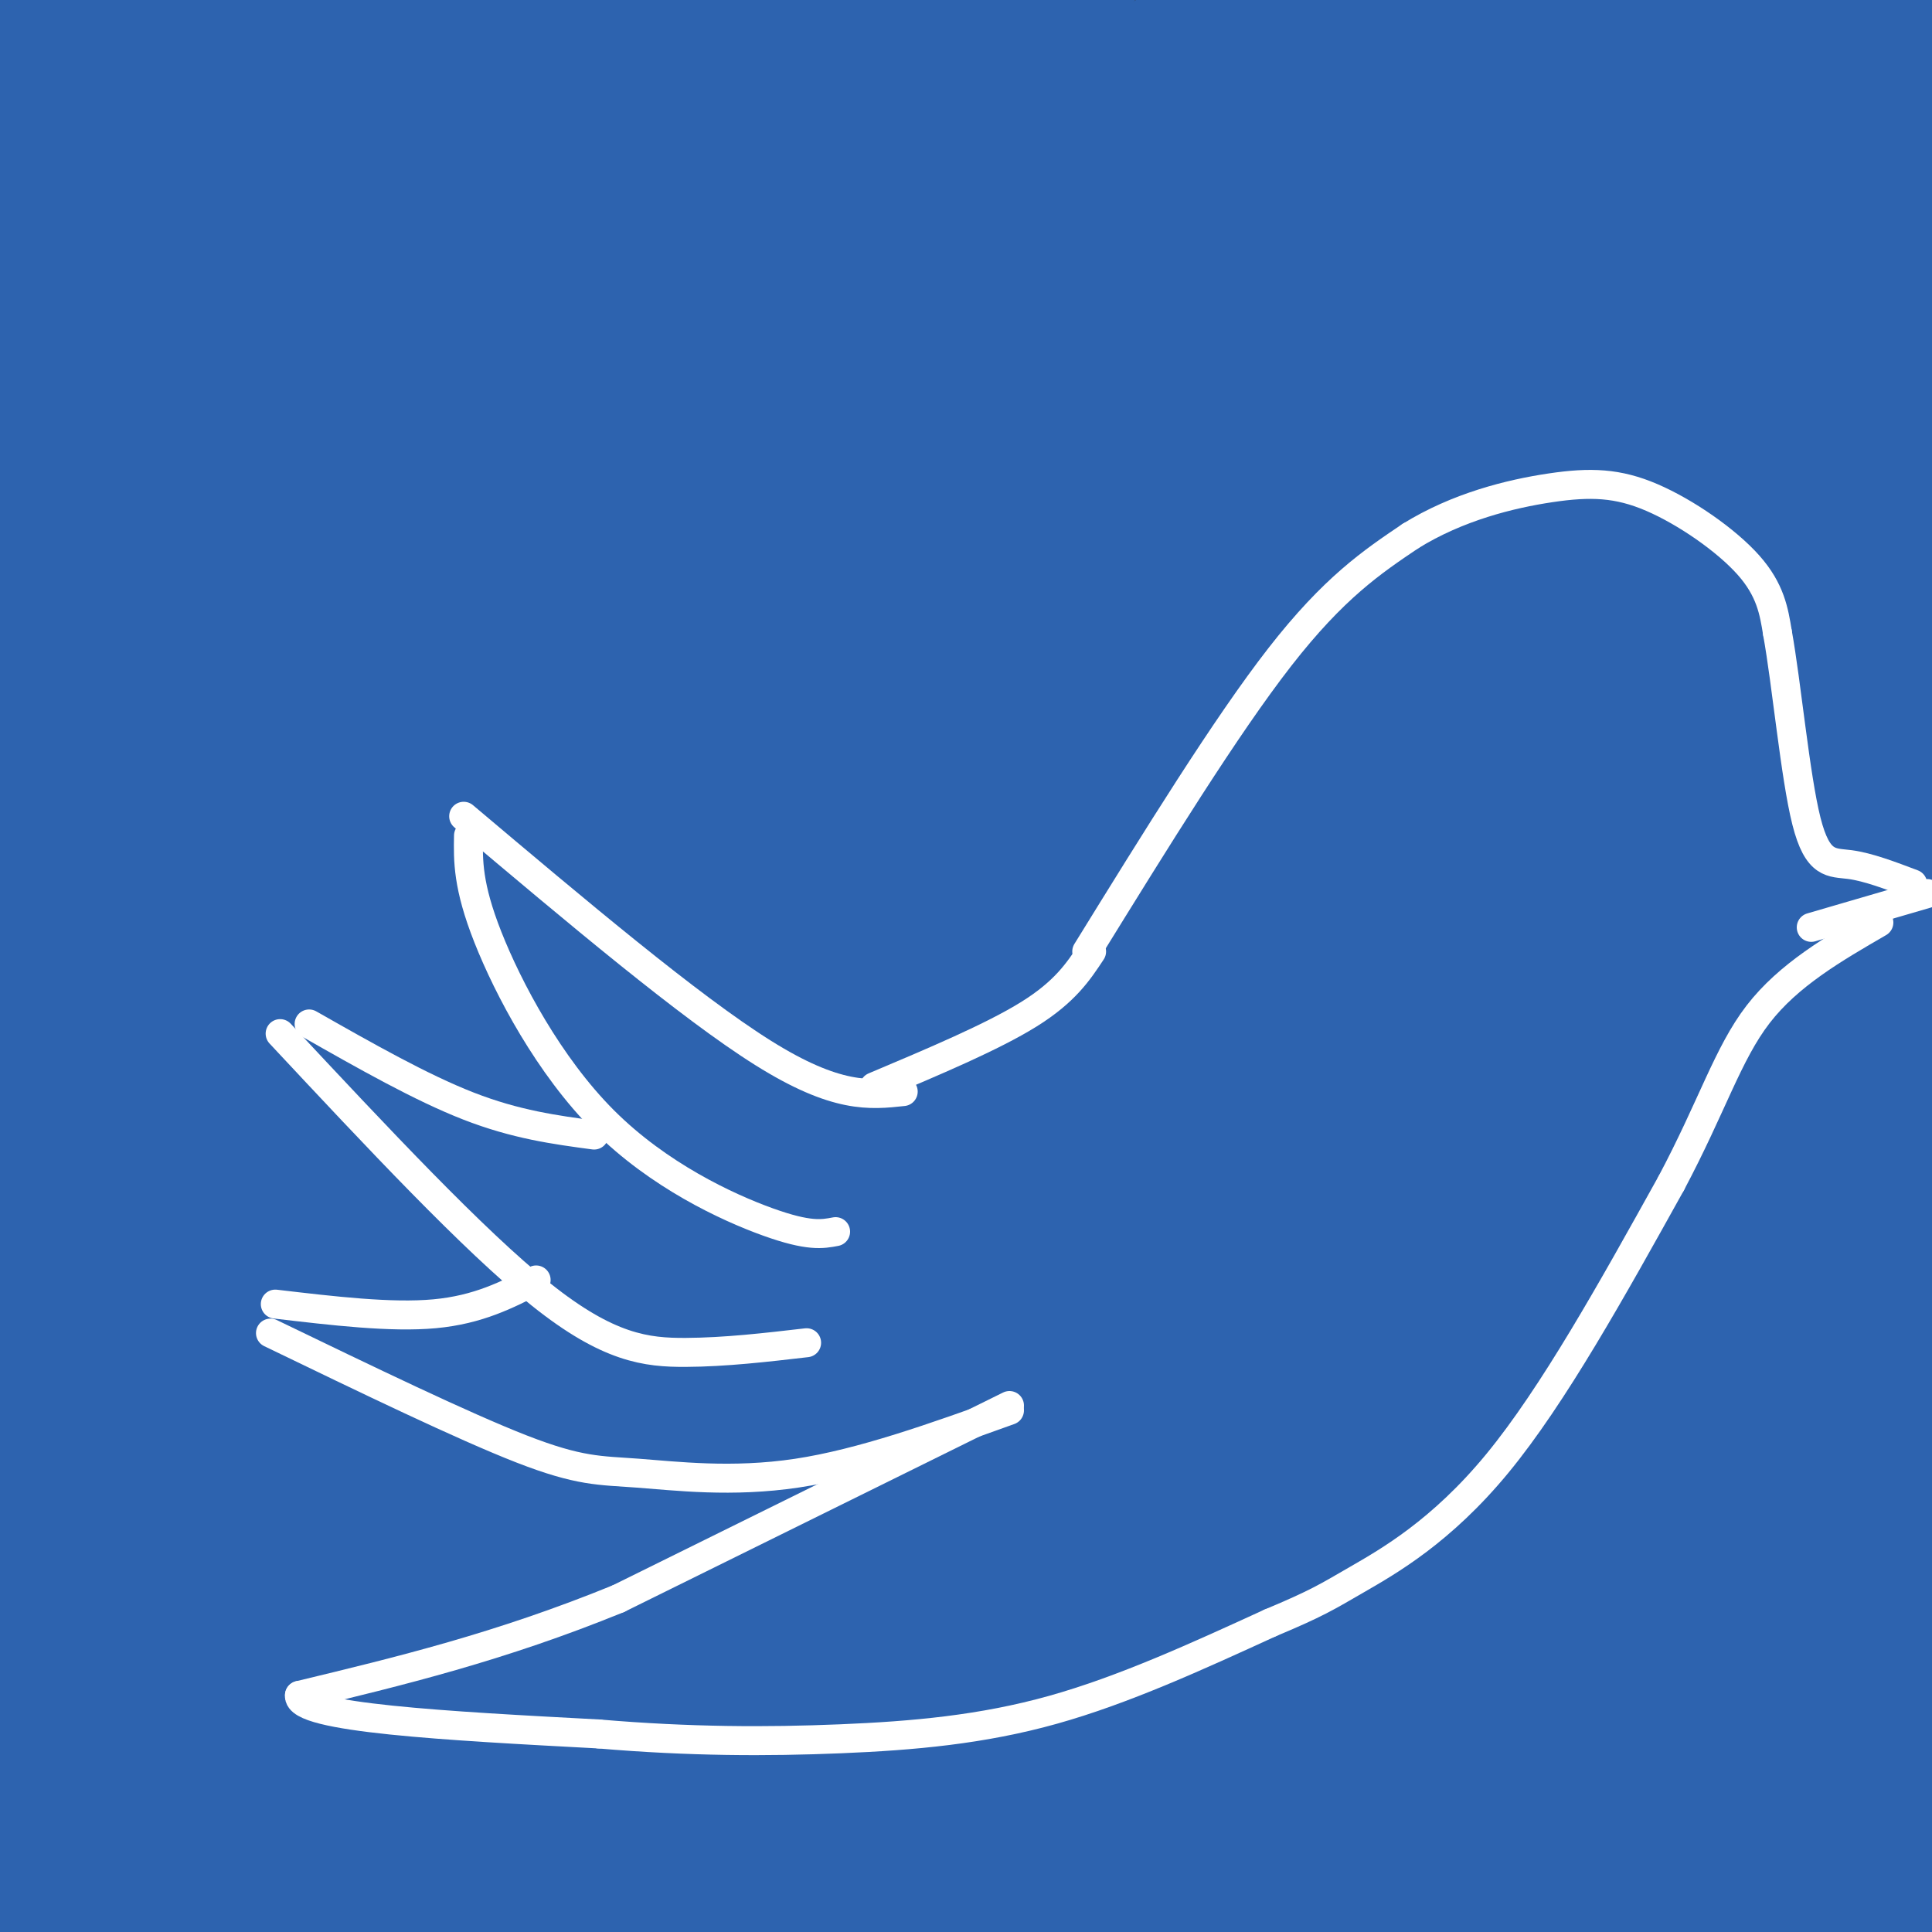<svg viewBox='0 0 400 400' version='1.1' xmlns='http://www.w3.org/2000/svg' xmlns:xlink='http://www.w3.org/1999/xlink'><rect x="0" y="0" width="400" height="400" fill="#333333" stroke="none"/><g fill='none' stroke='#2d63af' stroke-width='28' stroke-linecap='round' stroke-linejoin='round'><path d='M120,62c-40.819,10.059 -81.639,20.119 -96,20c-14.361,-0.119 -2.265,-10.416 3,-18c5.265,-7.584 3.699,-12.454 18,-27c14.301,-14.546 44.469,-38.767 47,-46c2.531,-7.233 -22.573,2.522 -35,6c-12.427,3.478 -12.176,0.677 -29,13c-16.824,12.323 -50.724,39.769 -59,43c-8.276,3.231 9.070,-17.752 28,-36c18.930,-18.248 39.443,-33.759 40,-37c0.557,-3.241 -18.841,5.788 -35,17c-16.159,11.212 -29.080,24.606 -42,38'/><path d='M-40,35c-8.758,8.408 -9.653,10.428 -3,4c6.653,-6.428 20.854,-21.305 38,-35c17.146,-13.695 37.236,-26.208 33,-21c-4.236,5.208 -32.799,28.139 -56,49c-23.201,20.861 -41.041,39.653 -29,33c12.041,-6.653 53.964,-38.752 85,-59c31.036,-20.248 51.185,-28.644 49,-23c-2.185,5.644 -26.704,25.327 -49,47c-22.296,21.673 -42.370,45.335 -58,68c-15.630,22.665 -26.815,44.332 -38,66'/><path d='M-68,164c-9.719,18.080 -15.018,30.281 -1,13c14.018,-17.281 47.351,-64.043 84,-103c36.649,-38.957 76.614,-70.108 86,-79c9.386,-8.892 -11.808,4.476 -36,24c-24.192,19.524 -51.381,45.204 -67,60c-15.619,14.796 -19.666,18.707 -31,36c-11.334,17.293 -29.954,47.969 -27,47c2.954,-0.969 27.482,-33.583 54,-62c26.518,-28.417 55.025,-52.638 72,-66c16.975,-13.362 22.416,-15.867 39,-25c16.584,-9.133 44.310,-24.895 41,-18c-3.310,6.895 -37.655,36.448 -72,66'/><path d='M74,57c-16.908,15.365 -23.179,20.779 -39,42c-15.821,21.221 -41.192,58.251 -58,84c-16.808,25.749 -25.051,40.219 -11,22c14.051,-18.219 50.398,-69.125 77,-102c26.602,-32.875 43.458,-47.719 68,-66c24.542,-18.281 56.769,-39.999 50,-35c-6.769,4.999 -52.535,36.713 -79,58c-26.465,21.287 -33.629,32.145 -41,40c-7.371,7.855 -14.950,12.707 -37,46c-22.050,33.293 -58.570,95.027 -50,86c8.570,-9.027 62.230,-88.815 88,-126c25.770,-37.185 23.648,-31.767 36,-41c12.352,-9.233 39.176,-33.116 66,-57'/><path d='M144,8c7.932,-8.597 -5.237,-1.590 -18,5c-12.763,6.590 -25.120,12.762 -36,19c-10.880,6.238 -20.282,12.543 -39,29c-18.718,16.457 -46.753,43.067 -70,70c-23.247,26.933 -41.708,54.188 -34,45c7.708,-9.188 41.584,-54.819 68,-83c26.416,-28.181 45.373,-38.910 66,-52c20.627,-13.090 42.925,-28.540 37,-22c-5.925,6.540 -40.075,35.070 -59,51c-18.925,15.930 -22.627,19.260 -37,38c-14.373,18.740 -39.418,52.892 -53,73c-13.582,20.108 -15.702,26.173 -25,45c-9.298,18.827 -25.772,50.415 -13,35c12.772,-15.415 54.792,-77.833 79,-111c24.208,-33.167 30.604,-37.084 37,-41'/><path d='M47,109c13.250,-13.867 27.876,-28.035 39,-38c11.124,-9.965 18.748,-15.729 41,-30c22.252,-14.271 59.133,-37.050 59,-34c-0.133,3.050 -37.281,31.929 -65,56c-27.719,24.071 -46.010,43.335 -62,62c-15.990,18.665 -29.680,36.730 -41,51c-11.320,14.270 -20.269,24.745 -34,50c-13.731,25.255 -32.243,65.290 -28,60c4.243,-5.290 31.242,-55.904 56,-96c24.758,-40.096 47.275,-69.672 71,-95c23.725,-25.328 48.658,-46.408 63,-58c14.342,-11.592 18.092,-13.698 37,-26c18.908,-12.302 52.974,-34.801 43,-22c-9.974,12.801 -63.987,60.900 -118,109'/><path d='M108,98c-34.837,36.773 -62.929,74.205 -82,102c-19.071,27.795 -29.122,45.954 -43,72c-13.878,26.046 -31.583,59.979 -18,43c13.583,-16.979 58.453,-84.872 94,-132c35.547,-47.128 61.771,-73.493 80,-91c18.229,-17.507 28.462,-26.156 45,-39c16.538,-12.844 39.382,-29.882 65,-45c25.618,-15.118 54.011,-28.317 60,-31c5.989,-2.683 -10.426,5.149 -33,20c-22.574,14.851 -51.305,36.721 -77,60c-25.695,23.279 -48.352,47.967 -65,67c-16.648,19.033 -27.287,32.411 -42,53c-14.713,20.589 -33.500,48.389 -51,83c-17.500,34.611 -33.714,76.032 -40,92c-6.286,15.968 -2.643,6.484 1,-3'/><path d='M2,349c13.443,-25.340 46.550,-87.190 65,-121c18.450,-33.810 22.243,-39.580 32,-53c9.757,-13.420 25.479,-34.489 38,-51c12.521,-16.511 21.842,-28.463 39,-46c17.158,-17.537 42.155,-40.659 57,-54c14.845,-13.341 19.538,-16.900 32,-24c12.462,-7.100 32.692,-17.742 33,-17c0.308,0.742 -19.305,12.869 -45,34c-25.695,21.131 -57.472,51.267 -79,73c-21.528,21.733 -32.806,35.063 -45,49c-12.194,13.937 -25.303,28.480 -43,56c-17.697,27.520 -39.981,68.016 -52,89c-12.019,20.984 -13.774,22.457 -24,52c-10.226,29.543 -28.922,87.155 -21,73c7.922,-14.155 42.461,-100.078 77,-186'/><path d='M66,223c19.082,-42.325 28.288,-55.138 45,-78c16.712,-22.862 40.932,-55.771 41,-60c0.068,-4.229 -24.014,20.224 -39,36c-14.986,15.776 -20.874,22.876 -30,35c-9.126,12.124 -21.489,29.272 -31,43c-9.511,13.728 -16.168,24.035 -28,48c-11.832,23.965 -28.837,61.587 -40,96c-11.163,34.413 -16.484,65.617 -10,54c6.484,-11.617 24.771,-66.054 39,-101c14.229,-34.946 24.399,-50.399 36,-68c11.601,-17.601 24.633,-37.349 43,-60c18.367,-22.651 42.067,-48.205 42,-49c-0.067,-0.795 -23.903,23.171 -39,40c-15.097,16.829 -21.456,26.523 -30,41c-8.544,14.477 -19.272,33.739 -30,53'/><path d='M35,253c-12.225,25.790 -27.789,63.767 -36,87c-8.211,23.233 -9.069,31.724 -12,50c-2.931,18.276 -7.934,46.337 -3,38c4.934,-8.337 19.805,-53.071 34,-88c14.195,-34.929 27.714,-60.054 40,-81c12.286,-20.946 23.340,-37.715 35,-54c11.660,-16.285 23.928,-32.086 37,-47c13.072,-14.914 26.950,-28.942 37,-39c10.050,-10.058 16.273,-16.147 34,-29c17.727,-12.853 46.957,-32.468 46,-29c-0.957,3.468 -32.101,30.021 -56,54c-23.899,23.979 -40.553,45.384 -53,61c-12.447,15.616 -20.687,25.444 -37,50c-16.313,24.556 -40.700,63.842 -60,110c-19.300,46.158 -33.514,99.188 -34,105c-0.486,5.812 12.757,-35.594 26,-77'/><path d='M33,364c10.496,-26.448 23.736,-54.067 35,-76c11.264,-21.933 20.553,-38.181 32,-56c11.447,-17.819 25.053,-37.208 40,-56c14.947,-18.792 31.236,-36.988 45,-52c13.764,-15.012 25.005,-26.840 47,-44c21.995,-17.160 54.746,-39.652 70,-50c15.254,-10.348 13.011,-8.552 37,-21c23.989,-12.448 74.209,-39.139 53,-22c-21.209,17.139 -113.849,78.107 -164,114c-50.151,35.893 -57.815,46.710 -77,69c-19.185,22.290 -49.892,56.053 -69,81c-19.108,24.947 -26.617,41.079 -34,54c-7.383,12.921 -14.642,22.633 -26,48c-11.358,25.367 -26.817,66.391 -28,69c-1.183,2.609 11.908,-33.195 25,-69'/><path d='M19,353c12.232,-29.010 30.312,-67.035 44,-92c13.688,-24.965 22.983,-36.869 35,-53c12.017,-16.131 26.756,-36.489 42,-55c15.244,-18.511 30.994,-35.175 47,-51c16.006,-15.825 32.267,-30.810 49,-44c16.733,-13.190 33.939,-24.587 47,-34c13.061,-9.413 21.978,-16.844 41,-26c19.022,-9.156 48.148,-20.036 59,-23c10.852,-2.964 3.430,1.988 -34,27c-37.430,25.012 -104.867,70.083 -145,99c-40.133,28.917 -52.964,41.679 -78,73c-25.036,31.321 -62.279,81.202 -60,77c2.279,-4.202 44.080,-62.486 68,-94c23.920,-31.514 29.960,-36.257 36,-41'/><path d='M170,116c10.818,-11.550 19.865,-19.926 43,-38c23.135,-18.074 60.360,-45.847 91,-64c30.640,-18.153 54.696,-26.685 75,-32c20.304,-5.315 36.857,-7.411 38,-2c1.143,5.411 -13.122,18.330 -15,21c-1.878,2.670 8.633,-4.908 -27,25c-35.633,29.908 -117.410,97.301 -157,131c-39.590,33.699 -36.995,33.702 -54,57c-17.005,23.298 -53.611,69.891 -73,96c-19.389,26.109 -21.562,31.734 -34,61c-12.438,29.266 -35.140,82.173 -33,78c2.140,-4.173 29.123,-65.425 52,-111c22.877,-45.575 41.649,-75.472 56,-97c14.351,-21.528 24.280,-34.688 39,-52c14.720,-17.312 34.232,-38.776 45,-51c10.768,-12.224 12.791,-15.207 24,-25c11.209,-9.793 31.605,-26.397 52,-43'/><path d='M292,70c26.143,-18.020 65.499,-41.570 101,-58c35.501,-16.430 67.145,-25.742 62,-21c-5.145,4.742 -47.081,23.537 -76,38c-28.919,14.463 -44.823,24.595 -68,41c-23.177,16.405 -53.627,39.085 -76,57c-22.373,17.915 -36.667,31.067 -52,46c-15.333,14.933 -31.704,31.648 -47,49c-15.296,17.352 -29.517,35.340 -41,52c-11.483,16.660 -20.230,31.992 -30,49c-9.770,17.008 -20.565,35.693 -30,62c-9.435,26.307 -17.512,60.238 -11,43c6.512,-17.238 27.612,-85.645 37,-117c9.388,-31.355 7.062,-25.659 21,-49c13.938,-23.341 44.138,-75.720 64,-106c19.862,-30.280 29.386,-38.460 43,-51c13.614,-12.540 31.318,-29.440 48,-43c16.682,-13.560 32.341,-23.780 48,-34'/><path d='M285,28c15.517,-10.164 30.309,-18.573 43,-25c12.691,-6.427 23.280,-10.870 34,-14c10.720,-3.130 21.572,-4.945 27,-4c5.428,0.945 5.434,4.650 -24,32c-29.434,27.350 -88.307,78.346 -119,106c-30.693,27.654 -33.206,31.967 -44,45c-10.794,13.033 -29.868,34.785 -44,50c-14.132,15.215 -23.320,23.894 -41,56c-17.680,32.106 -43.851,87.638 -54,108c-10.149,20.362 -4.277,5.552 -8,22c-3.723,16.448 -17.042,64.152 -11,56c6.042,-8.152 31.445,-72.161 55,-122c23.555,-49.839 45.262,-85.509 60,-108c14.738,-22.491 22.507,-31.802 41,-52c18.493,-20.198 47.710,-51.284 66,-70c18.290,-18.716 25.654,-25.062 42,-36c16.346,-10.938 41.673,-26.469 67,-42'/><path d='M375,30c19.393,-11.690 34.375,-19.914 20,-8c-14.375,11.914 -58.107,43.965 -88,68c-29.893,24.035 -45.946,40.055 -61,55c-15.054,14.945 -29.110,28.816 -44,45c-14.890,16.184 -30.613,34.681 -44,53c-13.387,18.319 -24.437,36.459 -34,55c-9.563,18.541 -17.639,37.482 -24,53c-6.361,15.518 -11.008,27.615 -15,42c-3.992,14.385 -7.330,31.060 -5,33c2.330,1.940 10.327,-10.855 25,-40c14.673,-29.145 36.020,-74.641 50,-102c13.980,-27.359 20.592,-36.579 27,-47c6.408,-10.421 12.612,-22.041 34,-48c21.388,-25.959 57.960,-66.257 77,-87c19.040,-20.743 20.549,-21.931 37,-34c16.451,-12.069 47.843,-35.020 58,-42c10.157,-6.980 -0.922,2.010 -12,11'/><path d='M376,37c-7.734,6.262 -21.069,16.418 -40,33c-18.931,16.582 -43.457,39.592 -71,72c-27.543,32.408 -58.104,74.216 -78,105c-19.896,30.784 -29.128,50.546 -42,89c-12.872,38.454 -29.384,95.600 -32,105c-2.616,9.400 8.663,-28.945 18,-57c9.337,-28.055 16.733,-45.818 30,-71c13.267,-25.182 32.406,-57.783 42,-76c9.594,-18.217 9.644,-22.052 33,-49c23.356,-26.948 70.018,-77.011 91,-99c20.982,-21.989 16.284,-15.904 32,-26c15.716,-10.096 51.847,-36.372 49,-31c-2.847,5.372 -44.670,42.392 -78,75c-33.330,32.608 -58.165,60.804 -83,89'/><path d='M247,196c-24.203,30.824 -43.210,63.382 -57,90c-13.790,26.618 -22.362,47.294 -29,64c-6.638,16.706 -11.340,29.440 -19,57c-7.660,27.560 -18.277,69.944 -11,54c7.277,-15.944 32.448,-90.215 48,-130c15.552,-39.785 21.484,-45.082 29,-57c7.516,-11.918 16.614,-30.457 35,-56c18.386,-25.543 46.058,-58.089 58,-74c11.942,-15.911 8.154,-15.187 38,-41c29.846,-25.813 93.326,-78.162 93,-76c-0.326,2.162 -64.459,58.835 -96,88c-31.541,29.165 -30.491,30.822 -38,42c-7.509,11.178 -23.578,31.876 -37,51c-13.422,19.124 -24.195,36.672 -34,56c-9.805,19.328 -18.640,40.434 -26,59c-7.360,18.566 -13.246,34.590 -18,56c-4.754,21.410 -8.377,48.205 -12,75'/><path d='M171,454c-4.480,20.754 -9.680,35.137 0,7c9.680,-28.137 34.241,-98.796 56,-150c21.759,-51.204 40.717,-82.954 56,-106c15.283,-23.046 26.891,-37.388 35,-48c8.109,-10.612 12.718,-17.495 37,-40c24.282,-22.505 68.235,-60.633 69,-60c0.765,0.633 -41.660,40.025 -64,62c-22.340,21.975 -24.596,26.532 -33,38c-8.404,11.468 -22.956,29.845 -35,48c-12.044,18.155 -21.580,36.086 -31,55c-9.420,18.914 -18.723,38.811 -27,59c-8.277,20.189 -15.528,40.669 -20,56c-4.472,15.331 -6.166,25.512 -10,47c-3.834,21.488 -9.810,54.282 -2,39c7.810,-15.282 29.405,-78.641 51,-142'/><path d='M253,319c11.257,-29.661 13.899,-32.814 23,-49c9.101,-16.186 24.661,-45.406 43,-72c18.339,-26.594 39.459,-50.563 65,-75c25.541,-24.437 55.505,-49.341 50,-39c-5.505,10.341 -46.478,55.928 -74,91c-27.522,35.072 -41.594,59.631 -56,86c-14.406,26.369 -29.148,54.549 -43,95c-13.852,40.451 -26.816,93.172 -16,74c10.816,-19.172 45.412,-110.239 68,-162c22.588,-51.761 33.168,-64.218 44,-78c10.832,-13.782 21.916,-28.891 33,-44'/><path d='M390,146c13.087,-15.982 29.304,-33.937 24,-26c-5.304,7.937 -32.131,41.766 -51,71c-18.869,29.234 -29.782,53.873 -41,79c-11.218,25.127 -22.742,50.742 -32,84c-9.258,33.258 -16.251,74.159 -12,68c4.251,-6.159 19.747,-59.376 32,-96c12.253,-36.624 21.264,-56.653 32,-79c10.736,-22.347 23.197,-47.010 35,-66c11.803,-18.990 22.947,-32.305 25,-35c2.053,-2.695 -4.985,5.230 -16,28c-11.015,22.770 -26.008,60.385 -41,98'/><path d='M345,272c-8.438,20.590 -9.033,23.064 -16,55c-6.967,31.936 -20.306,93.333 -19,89c1.306,-4.333 17.256,-74.396 36,-134c18.744,-59.604 40.282,-108.750 39,-100c-1.282,8.750 -25.384,75.394 -39,129c-13.616,53.606 -16.748,94.173 -17,109c-0.252,14.827 2.374,3.913 5,-7'/><path d='M334,413c7.135,-25.693 22.471,-86.427 39,-136c16.529,-49.573 34.251,-87.987 37,-92c2.749,-4.013 -9.476,26.375 -17,43c-7.524,16.625 -10.347,19.487 -18,65c-7.653,45.513 -20.137,133.677 -19,127c1.137,-6.677 15.896,-108.193 24,-156c8.104,-47.807 9.552,-41.903 11,-36'/><path d='M391,228c4.728,-18.605 11.049,-47.118 9,-23c-2.049,24.118 -12.467,100.867 -17,153c-4.533,52.133 -3.182,79.651 0,51c3.182,-28.651 8.195,-113.472 10,-135c1.805,-21.528 0.403,20.236 -1,62'/><path d='M392,336c0.310,30.321 1.583,75.125 5,70c3.417,-5.125 8.976,-60.179 11,-81c2.024,-20.821 0.512,-7.411 -1,6'/></g>
<g fill='none' stroke='#ffffff' stroke-width='6' stroke-linecap='round' stroke-linejoin='round'><path d='M97,173c-0.095,5.190 -0.190,10.381 4,21c4.190,10.619 12.667,26.667 24,38c11.333,11.333 25.524,17.952 34,21c8.476,3.048 11.238,2.524 14,2'/><path d='M96,169c23.417,19.750 46.833,39.500 62,49c15.167,9.500 22.083,8.750 29,8'/><path d='M64,212c11.583,6.583 23.167,13.167 33,17c9.833,3.833 17.917,4.917 26,6'/><path d='M58,214c20.022,21.422 40.044,42.844 54,54c13.956,11.156 21.844,12.044 30,12c8.156,-0.044 16.578,-1.022 25,-2'/><path d='M57,270c12.000,1.417 24.000,2.833 33,2c9.000,-0.833 15.000,-3.917 21,-7'/><path d='M56,276c19.982,9.655 39.964,19.310 52,24c12.036,4.690 16.125,4.417 24,5c7.875,0.583 19.536,2.024 33,0c13.464,-2.024 28.732,-7.512 44,-13'/><path d='M209,291c0.000,0.000 -81.000,40.000 -81,40'/><path d='M128,331c-24.500,10.000 -45.250,15.000 -66,20'/><path d='M62,351c-0.667,4.667 30.667,6.333 62,8'/><path d='M124,359c18.821,1.607 34.875,1.625 50,1c15.125,-0.625 29.321,-1.893 44,-6c14.679,-4.107 29.839,-11.054 45,-18'/><path d='M263,336c9.738,-4.083 11.583,-5.292 18,-9c6.417,-3.708 17.405,-9.917 29,-24c11.595,-14.083 23.798,-36.042 36,-58'/><path d='M346,245c8.489,-15.956 11.711,-26.844 18,-35c6.289,-8.156 15.644,-13.578 25,-19'/><path d='M181,225c12.250,-5.167 24.500,-10.333 32,-15c7.500,-4.667 10.250,-8.833 13,-13'/><path d='M225,197c14.417,-23.333 28.833,-46.667 40,-61c11.167,-14.333 19.083,-19.667 27,-25'/><path d='M292,111c9.772,-6.075 20.702,-8.762 29,-10c8.298,-1.238 13.965,-1.026 21,2c7.035,3.026 15.439,8.864 20,14c4.561,5.136 5.281,9.568 6,14'/><path d='M368,131c1.905,10.500 3.667,29.750 6,39c2.333,9.250 5.238,8.500 9,9c3.762,0.500 8.381,2.250 13,4'/><path d='M375,192c0.000,0.000 24.000,-7.000 24,-7'/></g>
</svg>